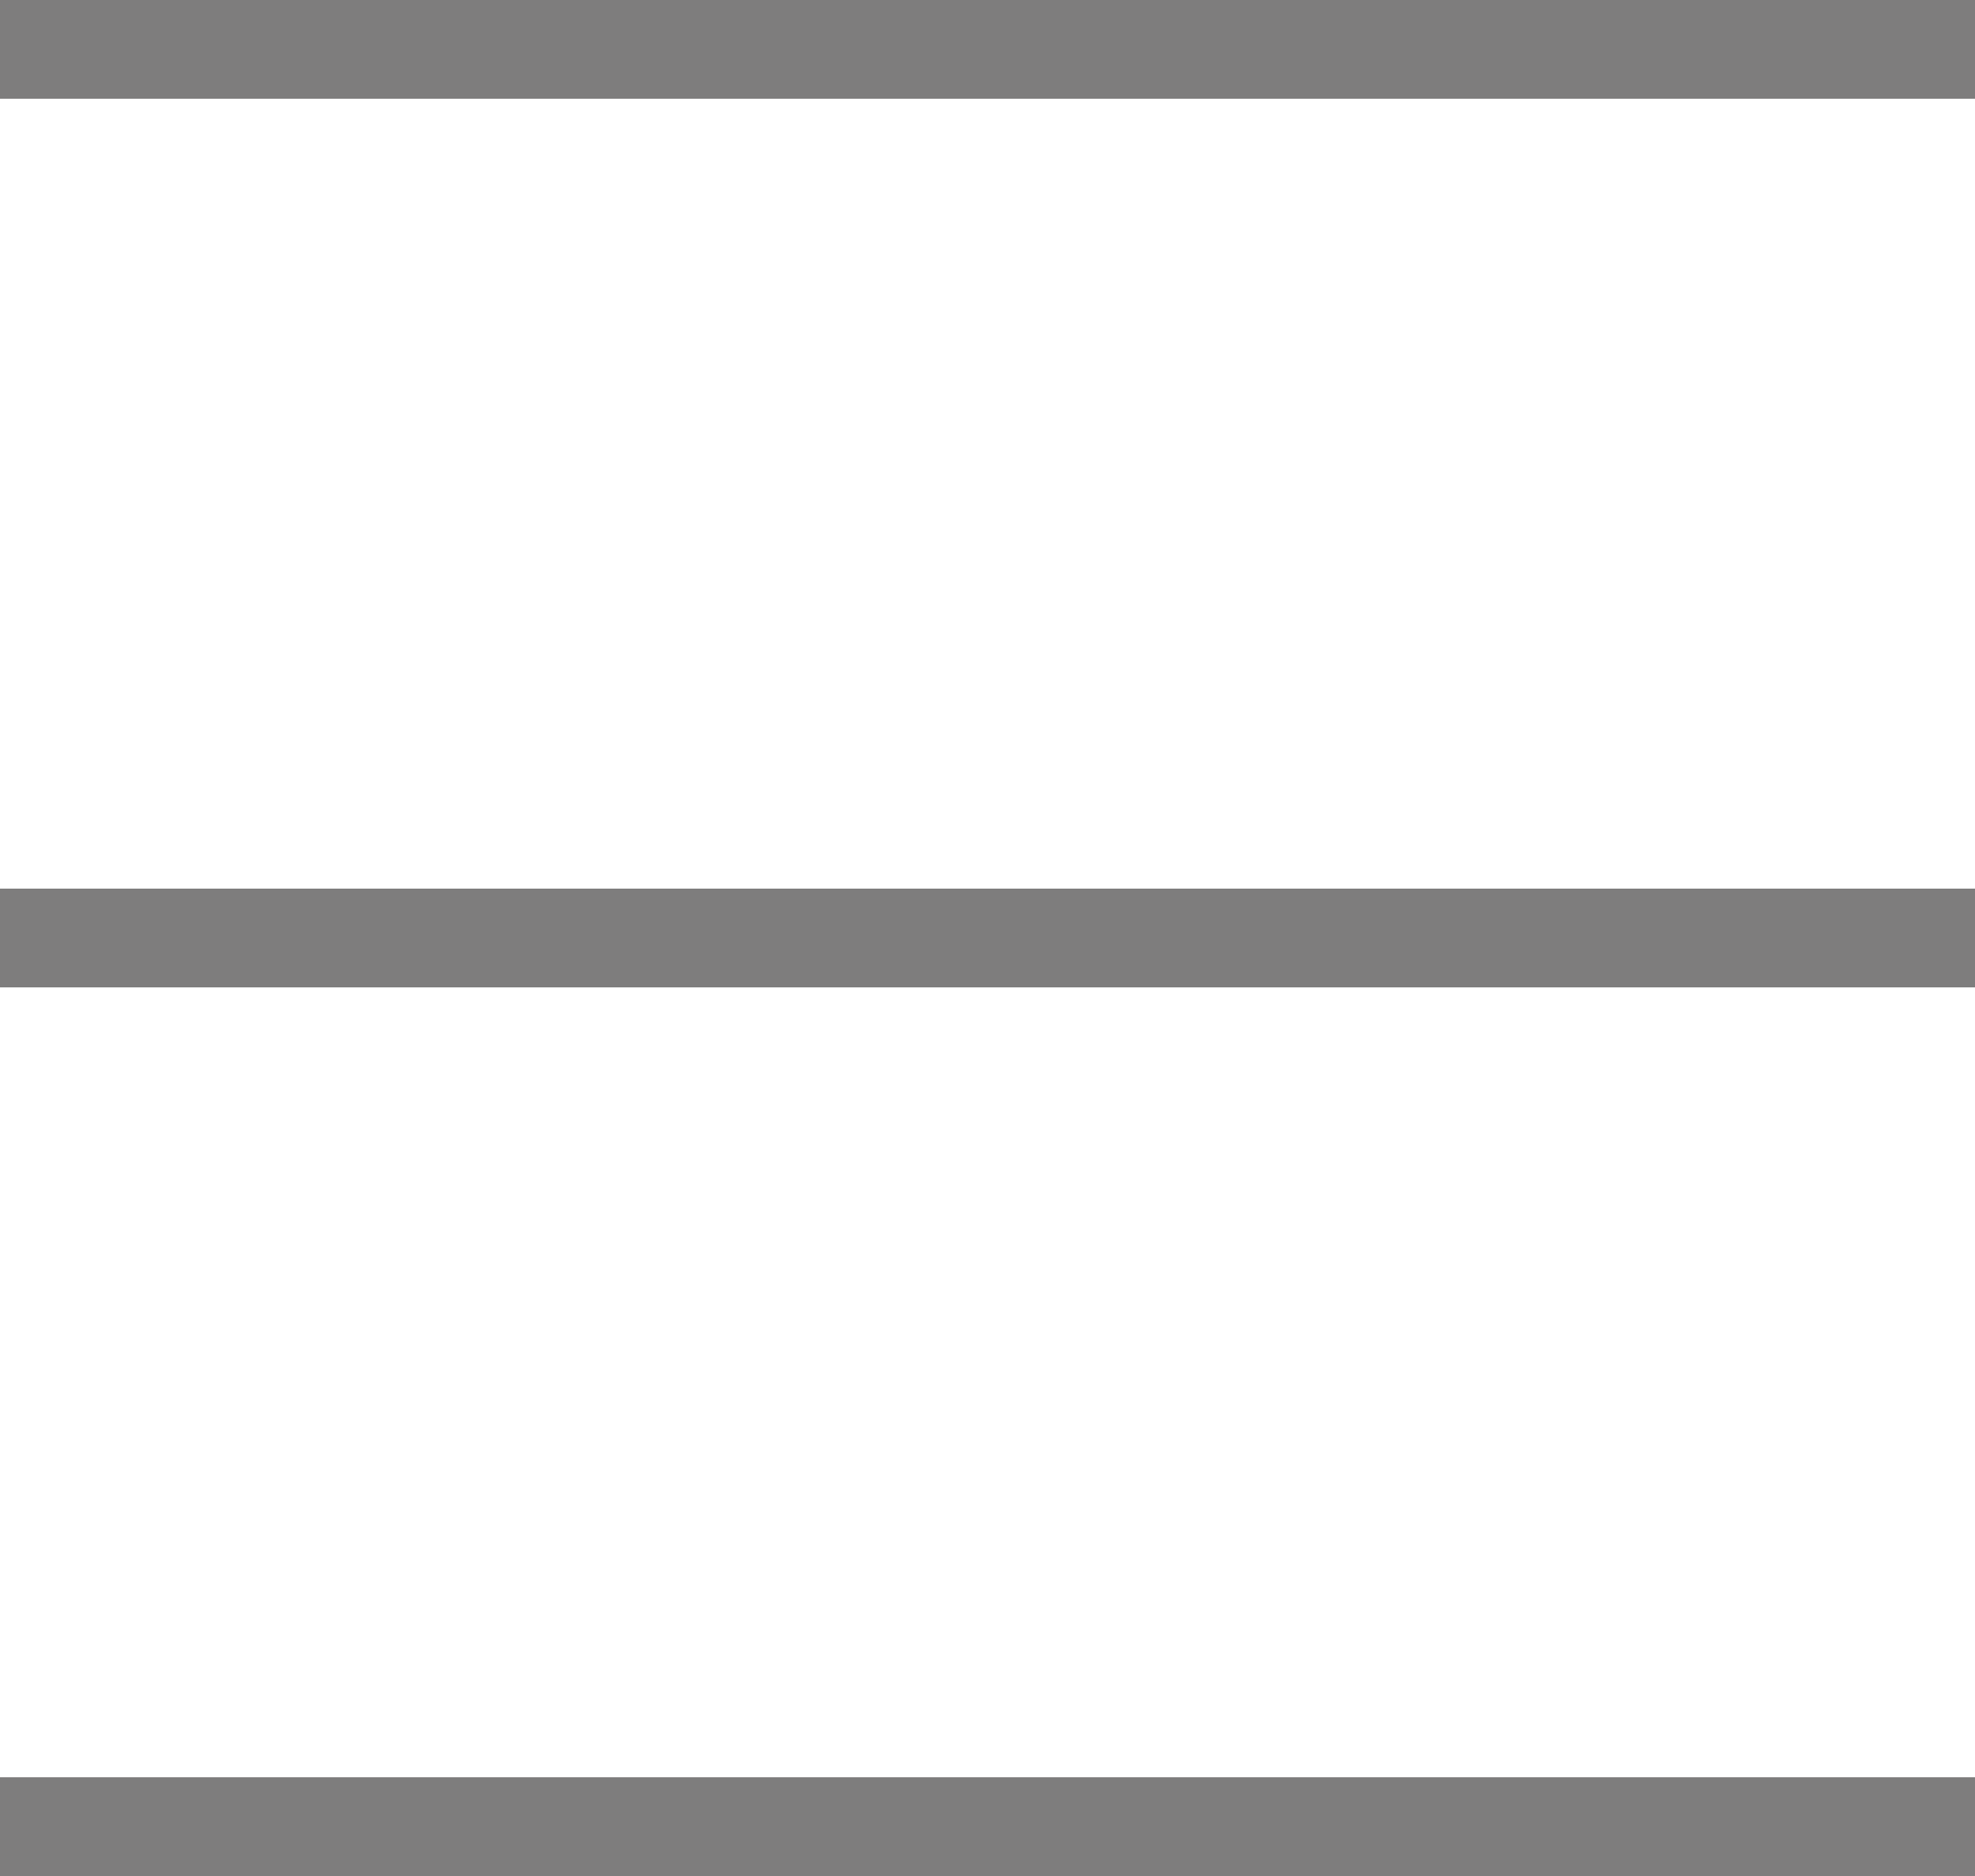<svg xmlns="http://www.w3.org/2000/svg" width="20" height="19" viewBox="0 0 20 19">
  <g id="Burger" transform="translate(0 0.5)">
    <line id="Linie_18" data-name="Linie 18" x2="20" fill="none" stroke="#7e7d7d" stroke-width="1"/>
    <line id="Linie_18-2" data-name="Linie 18" x2="20" transform="translate(0 9)" fill="none" stroke="#7e7d7d" stroke-width="1"/>
    <line id="Linie_18-3" data-name="Linie 18" x2="20" transform="translate(0 18)" fill="none" stroke="#7e7d7d" stroke-width="1"/>
  </g>
</svg>
